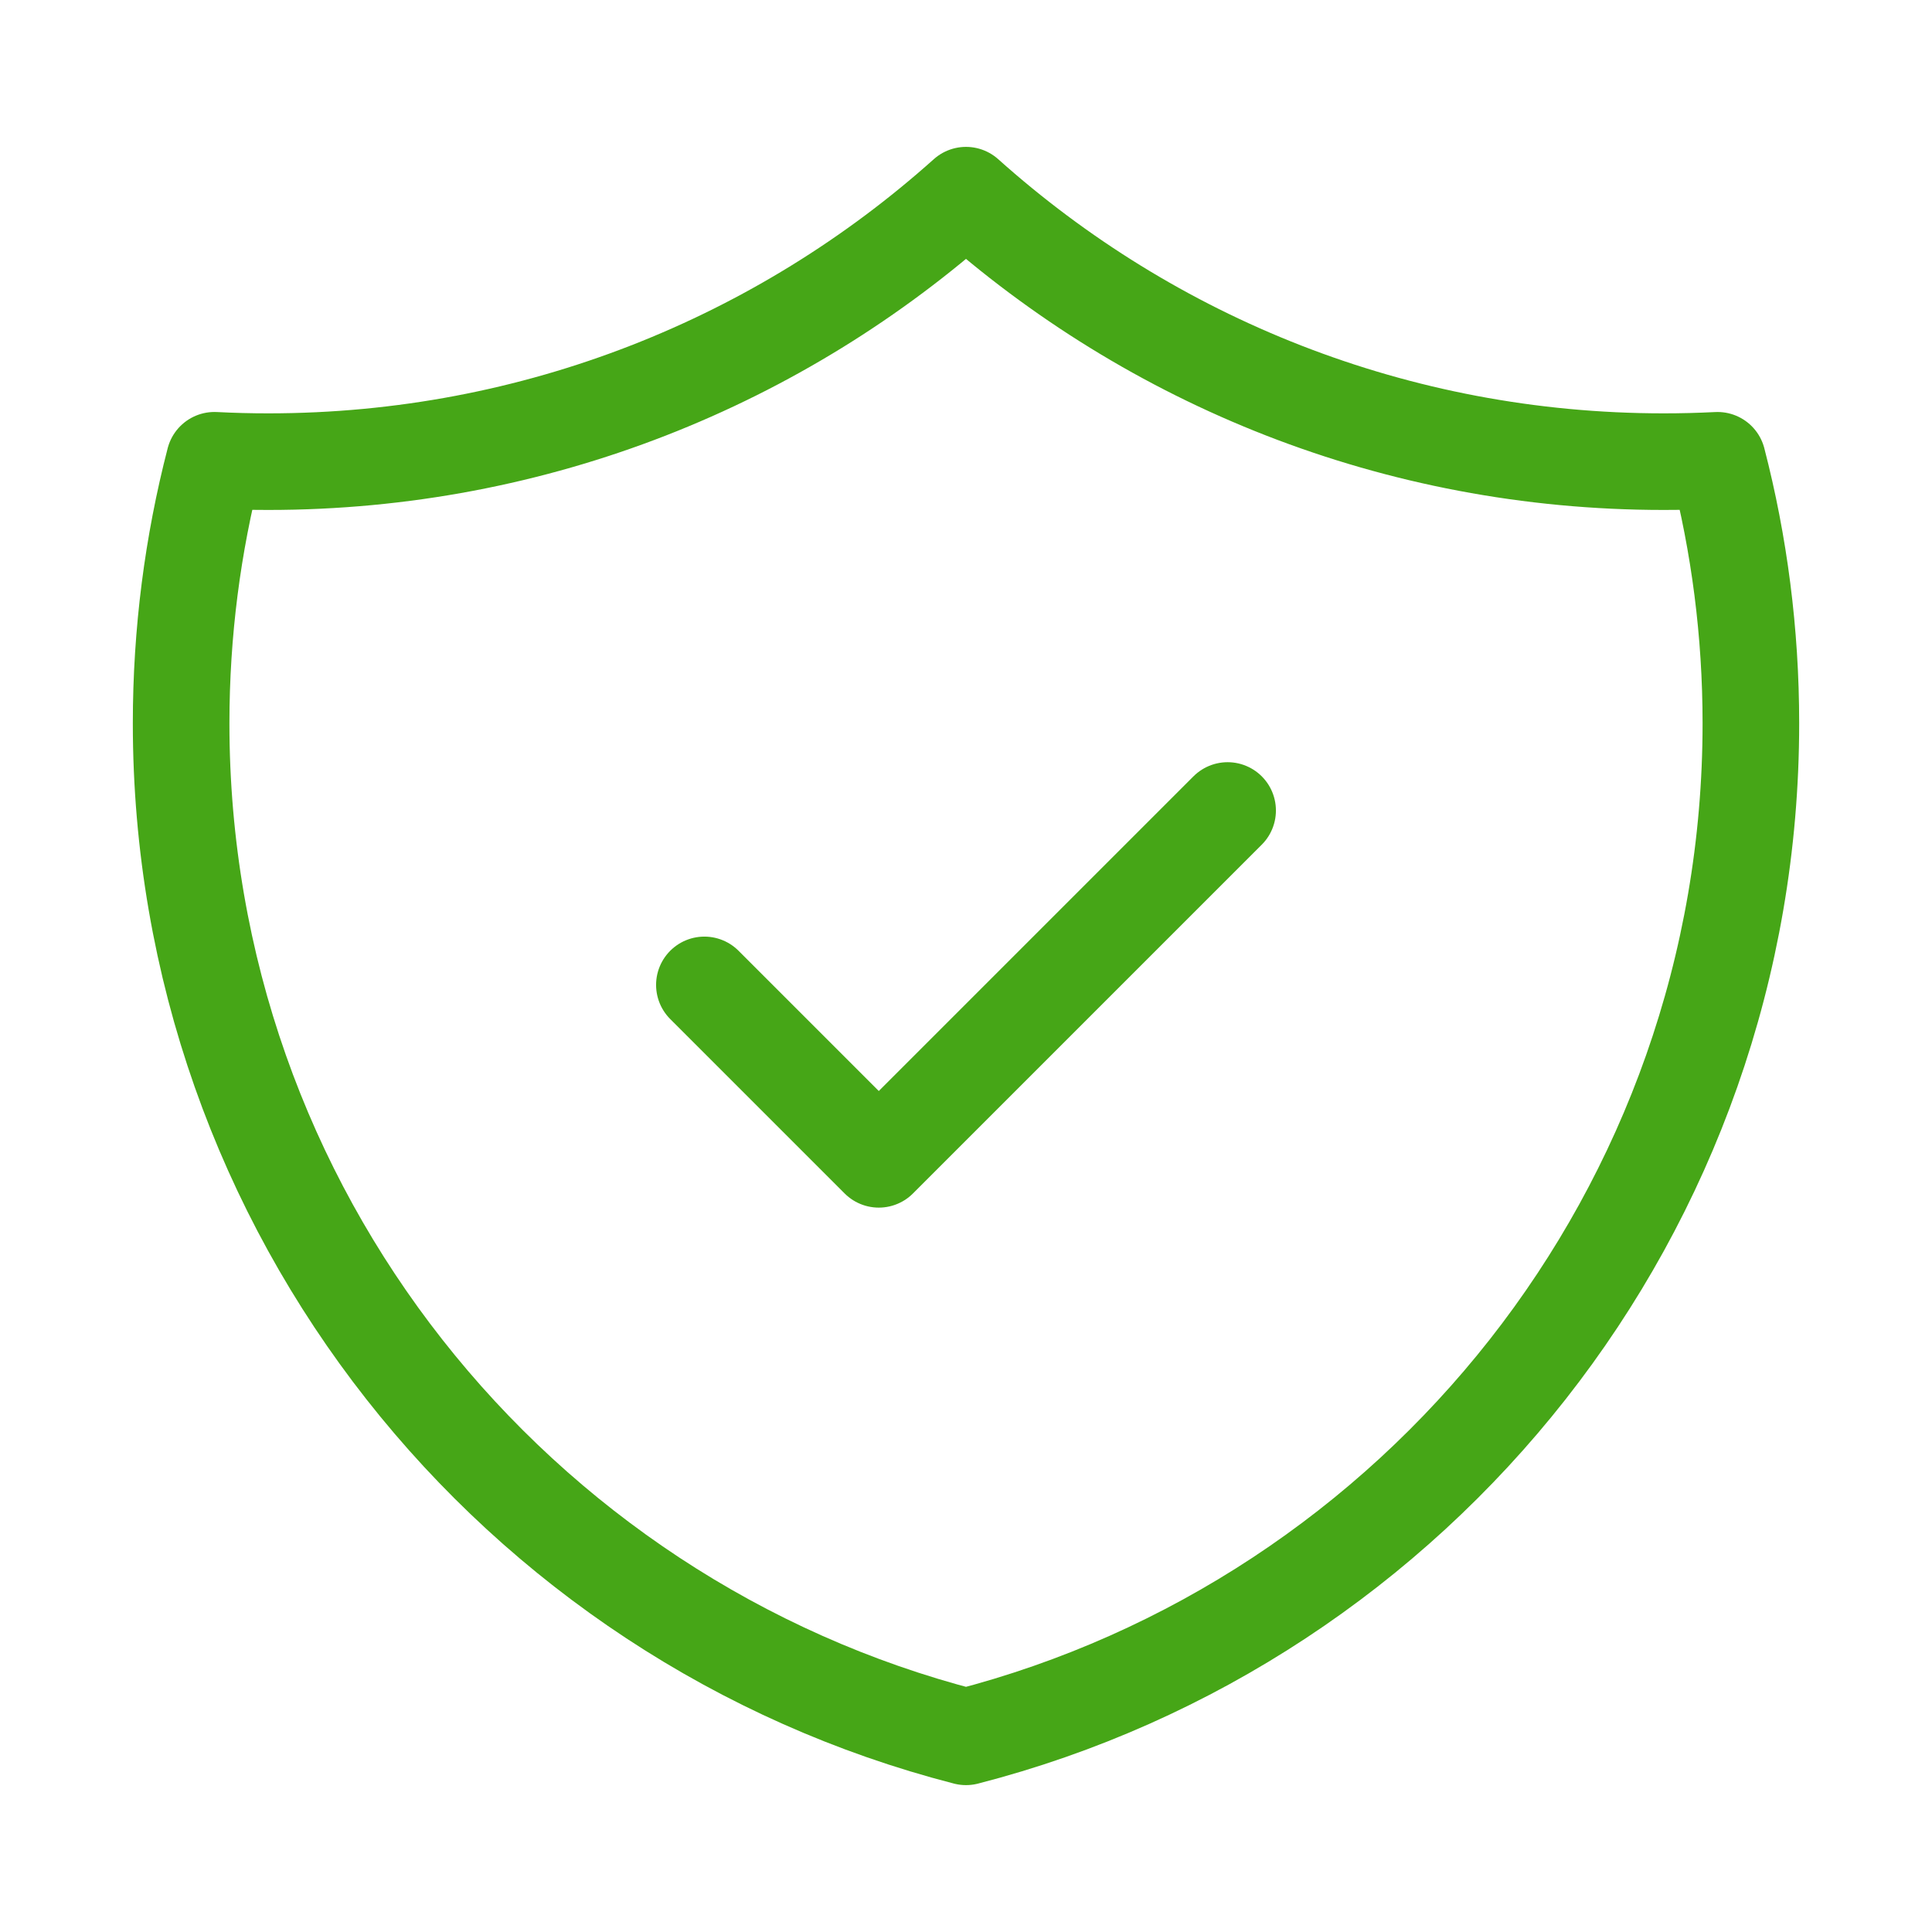 <svg width="80" height="80" viewBox="0 0 80 80" fill="none" xmlns="http://www.w3.org/2000/svg">
<path d="M29.167 40.783L36.389 48.005L50.833 33.561M71.12 19.06C70.381 19.097 69.637 19.116 68.889 19.116C57.79 19.116 47.666 14.944 40 8.082C32.333 14.944 22.209 19.116 11.111 19.116C10.363 19.116 9.619 19.097 8.88 19.059C7.979 22.539 7.5 26.189 7.5 29.95C7.5 50.141 21.31 67.108 40 71.918C58.69 67.108 72.5 50.141 72.5 29.95C72.5 26.189 72.021 22.539 71.12 19.06Z" stroke="#46A617" stroke-width="4" stroke-linecap="round" stroke-linejoin="round"/>
</svg>
